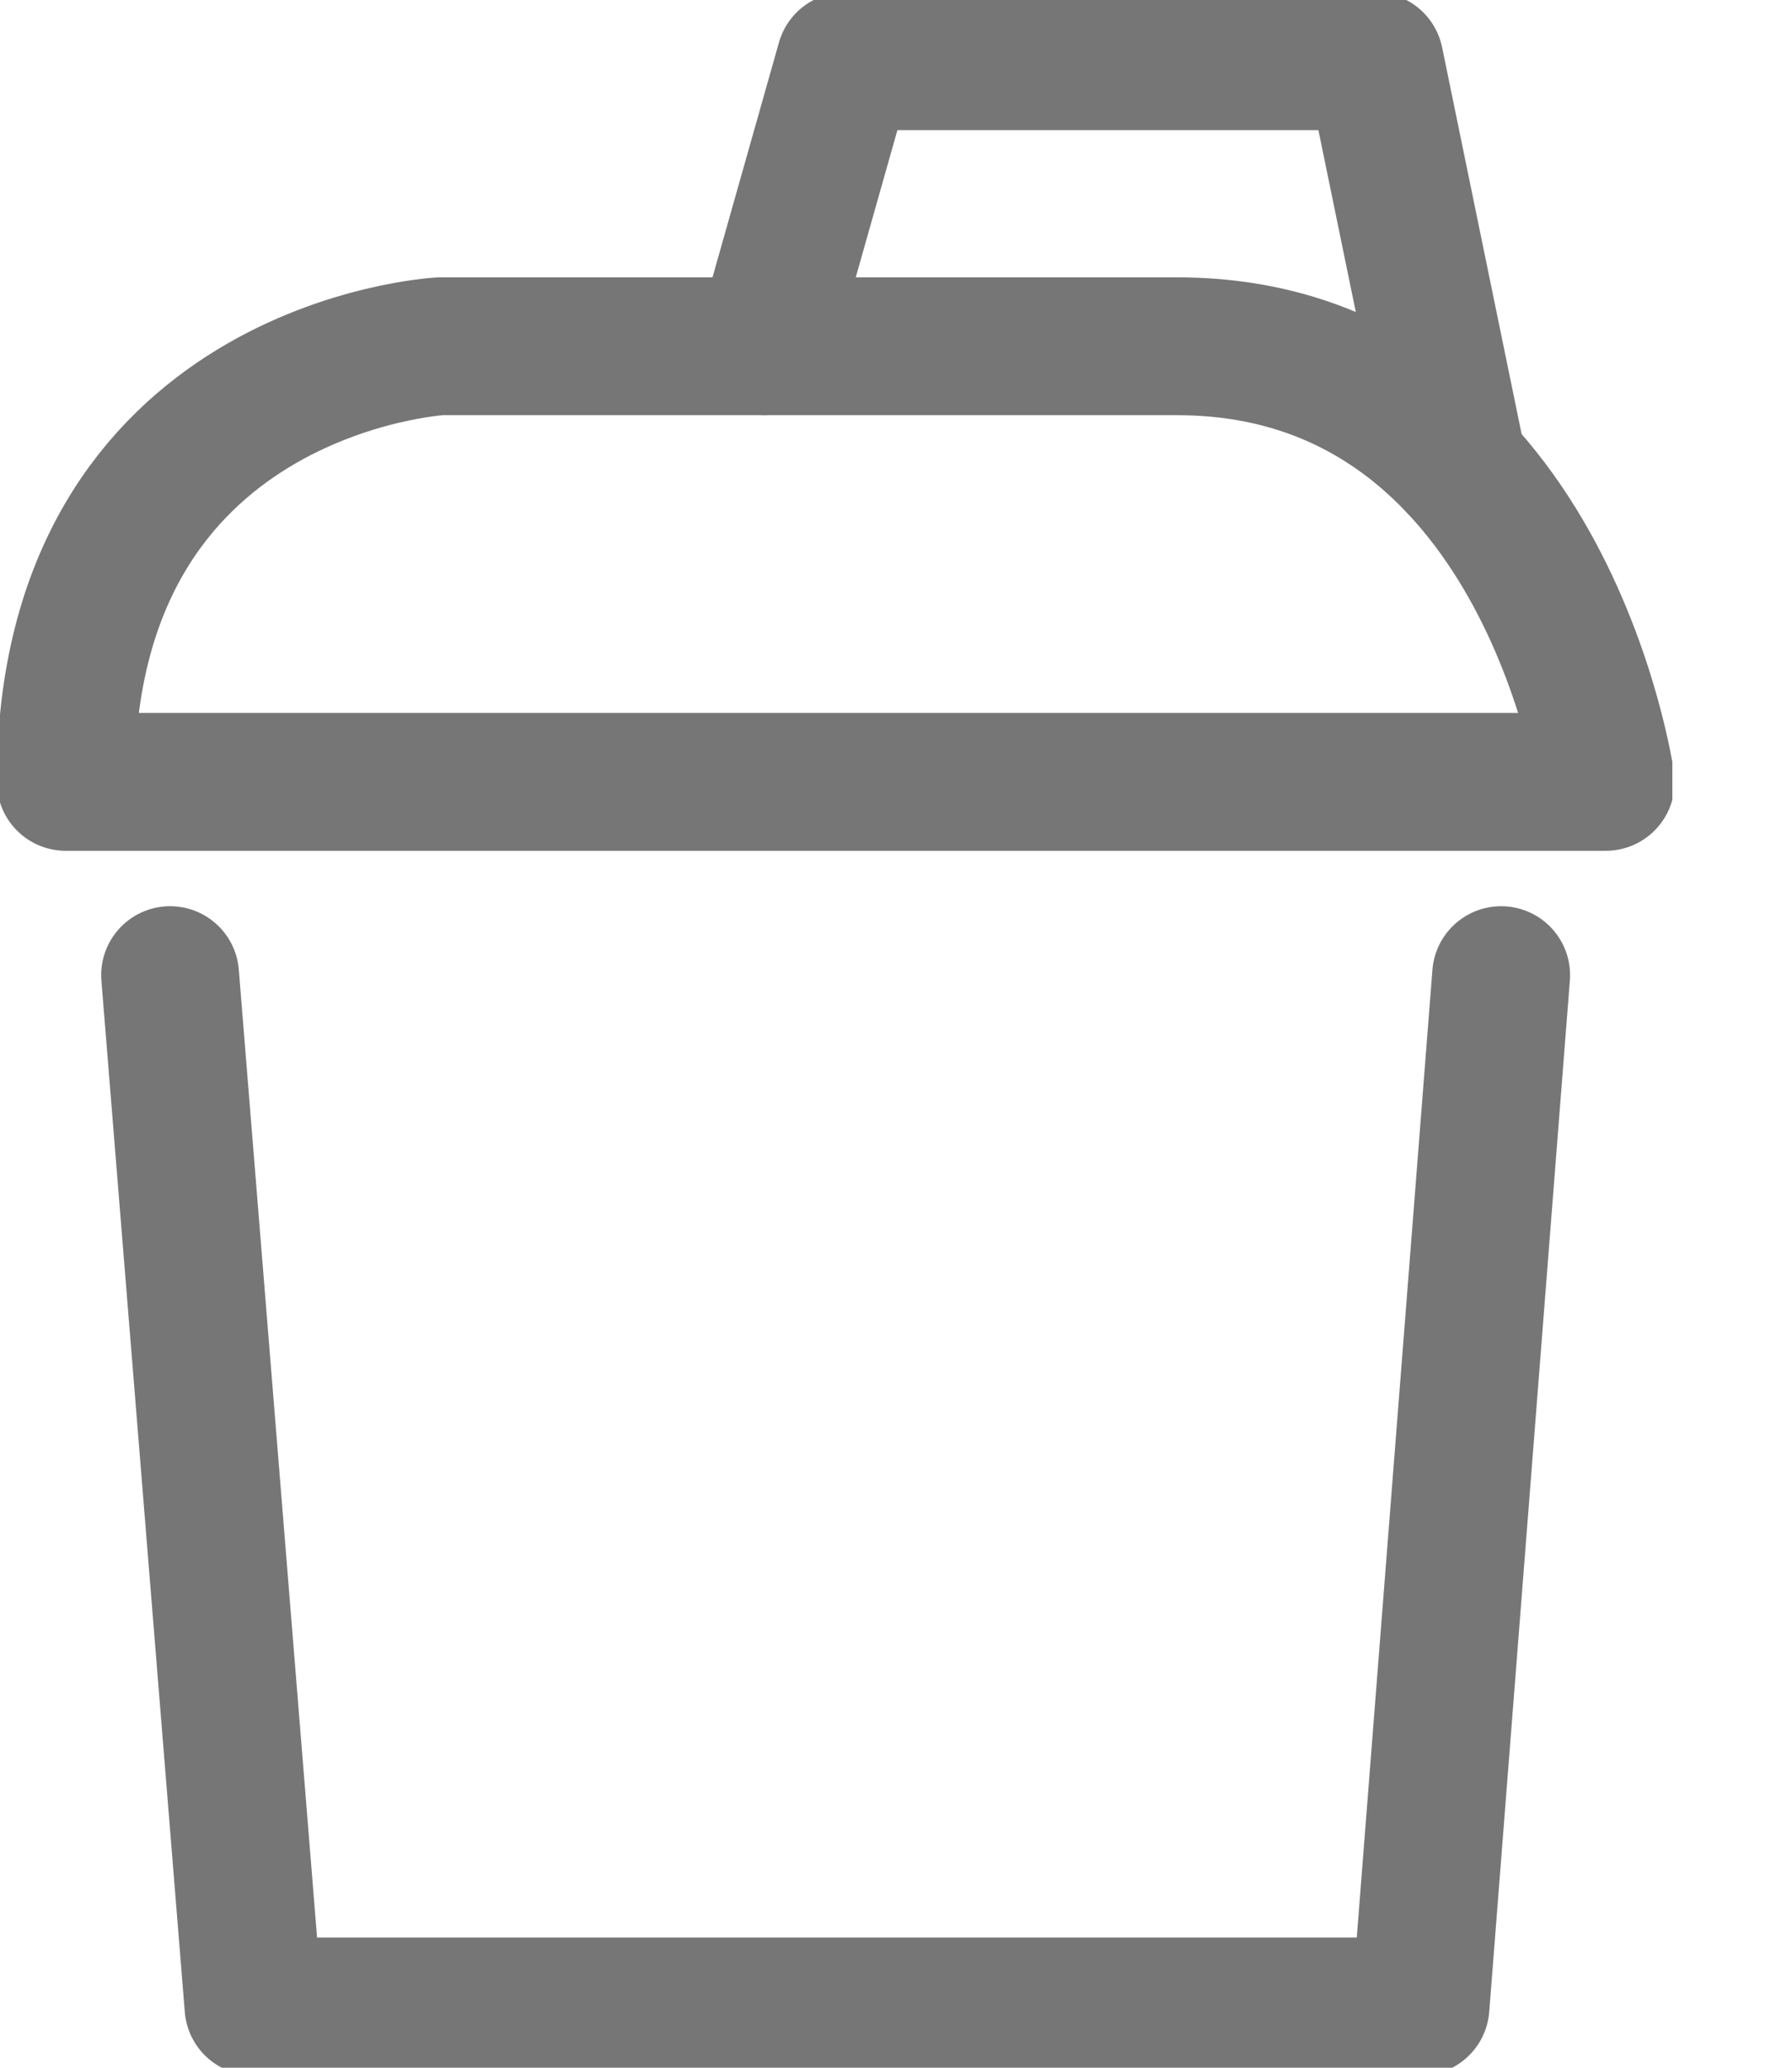 <svg xmlns="http://www.w3.org/2000/svg" fill="none" viewBox="0 0 13 15" height="15" width="13">
<g clip-path="url(#clip0_16178_185863)">
<path stroke-linejoin="round" stroke-linecap="round" stroke="#767676" d="M0.477 5.672H11.649C11.649 5.672 11.197 2.512 8.539 2.512H3.193C3.193 2.512 0.477 2.663 0.477 5.672Z"></path>
<path stroke-linejoin="round" stroke-linecap="round" stroke="#767676" d="M5.547 2.512L6.132 0.444H9.972L10.576 3.382"></path>
<path stroke-linejoin="round" stroke-linecap="round" stroke="#767676" d="M1.234 7.074L1.839 14.556H10.305L10.89 7.074"></path>
</g>
<defs>
<clipPath id="clip0_16178_185863">
<rect fill="white" height="15" width="12.132"></rect>
</clipPath>
</defs>
</svg>
